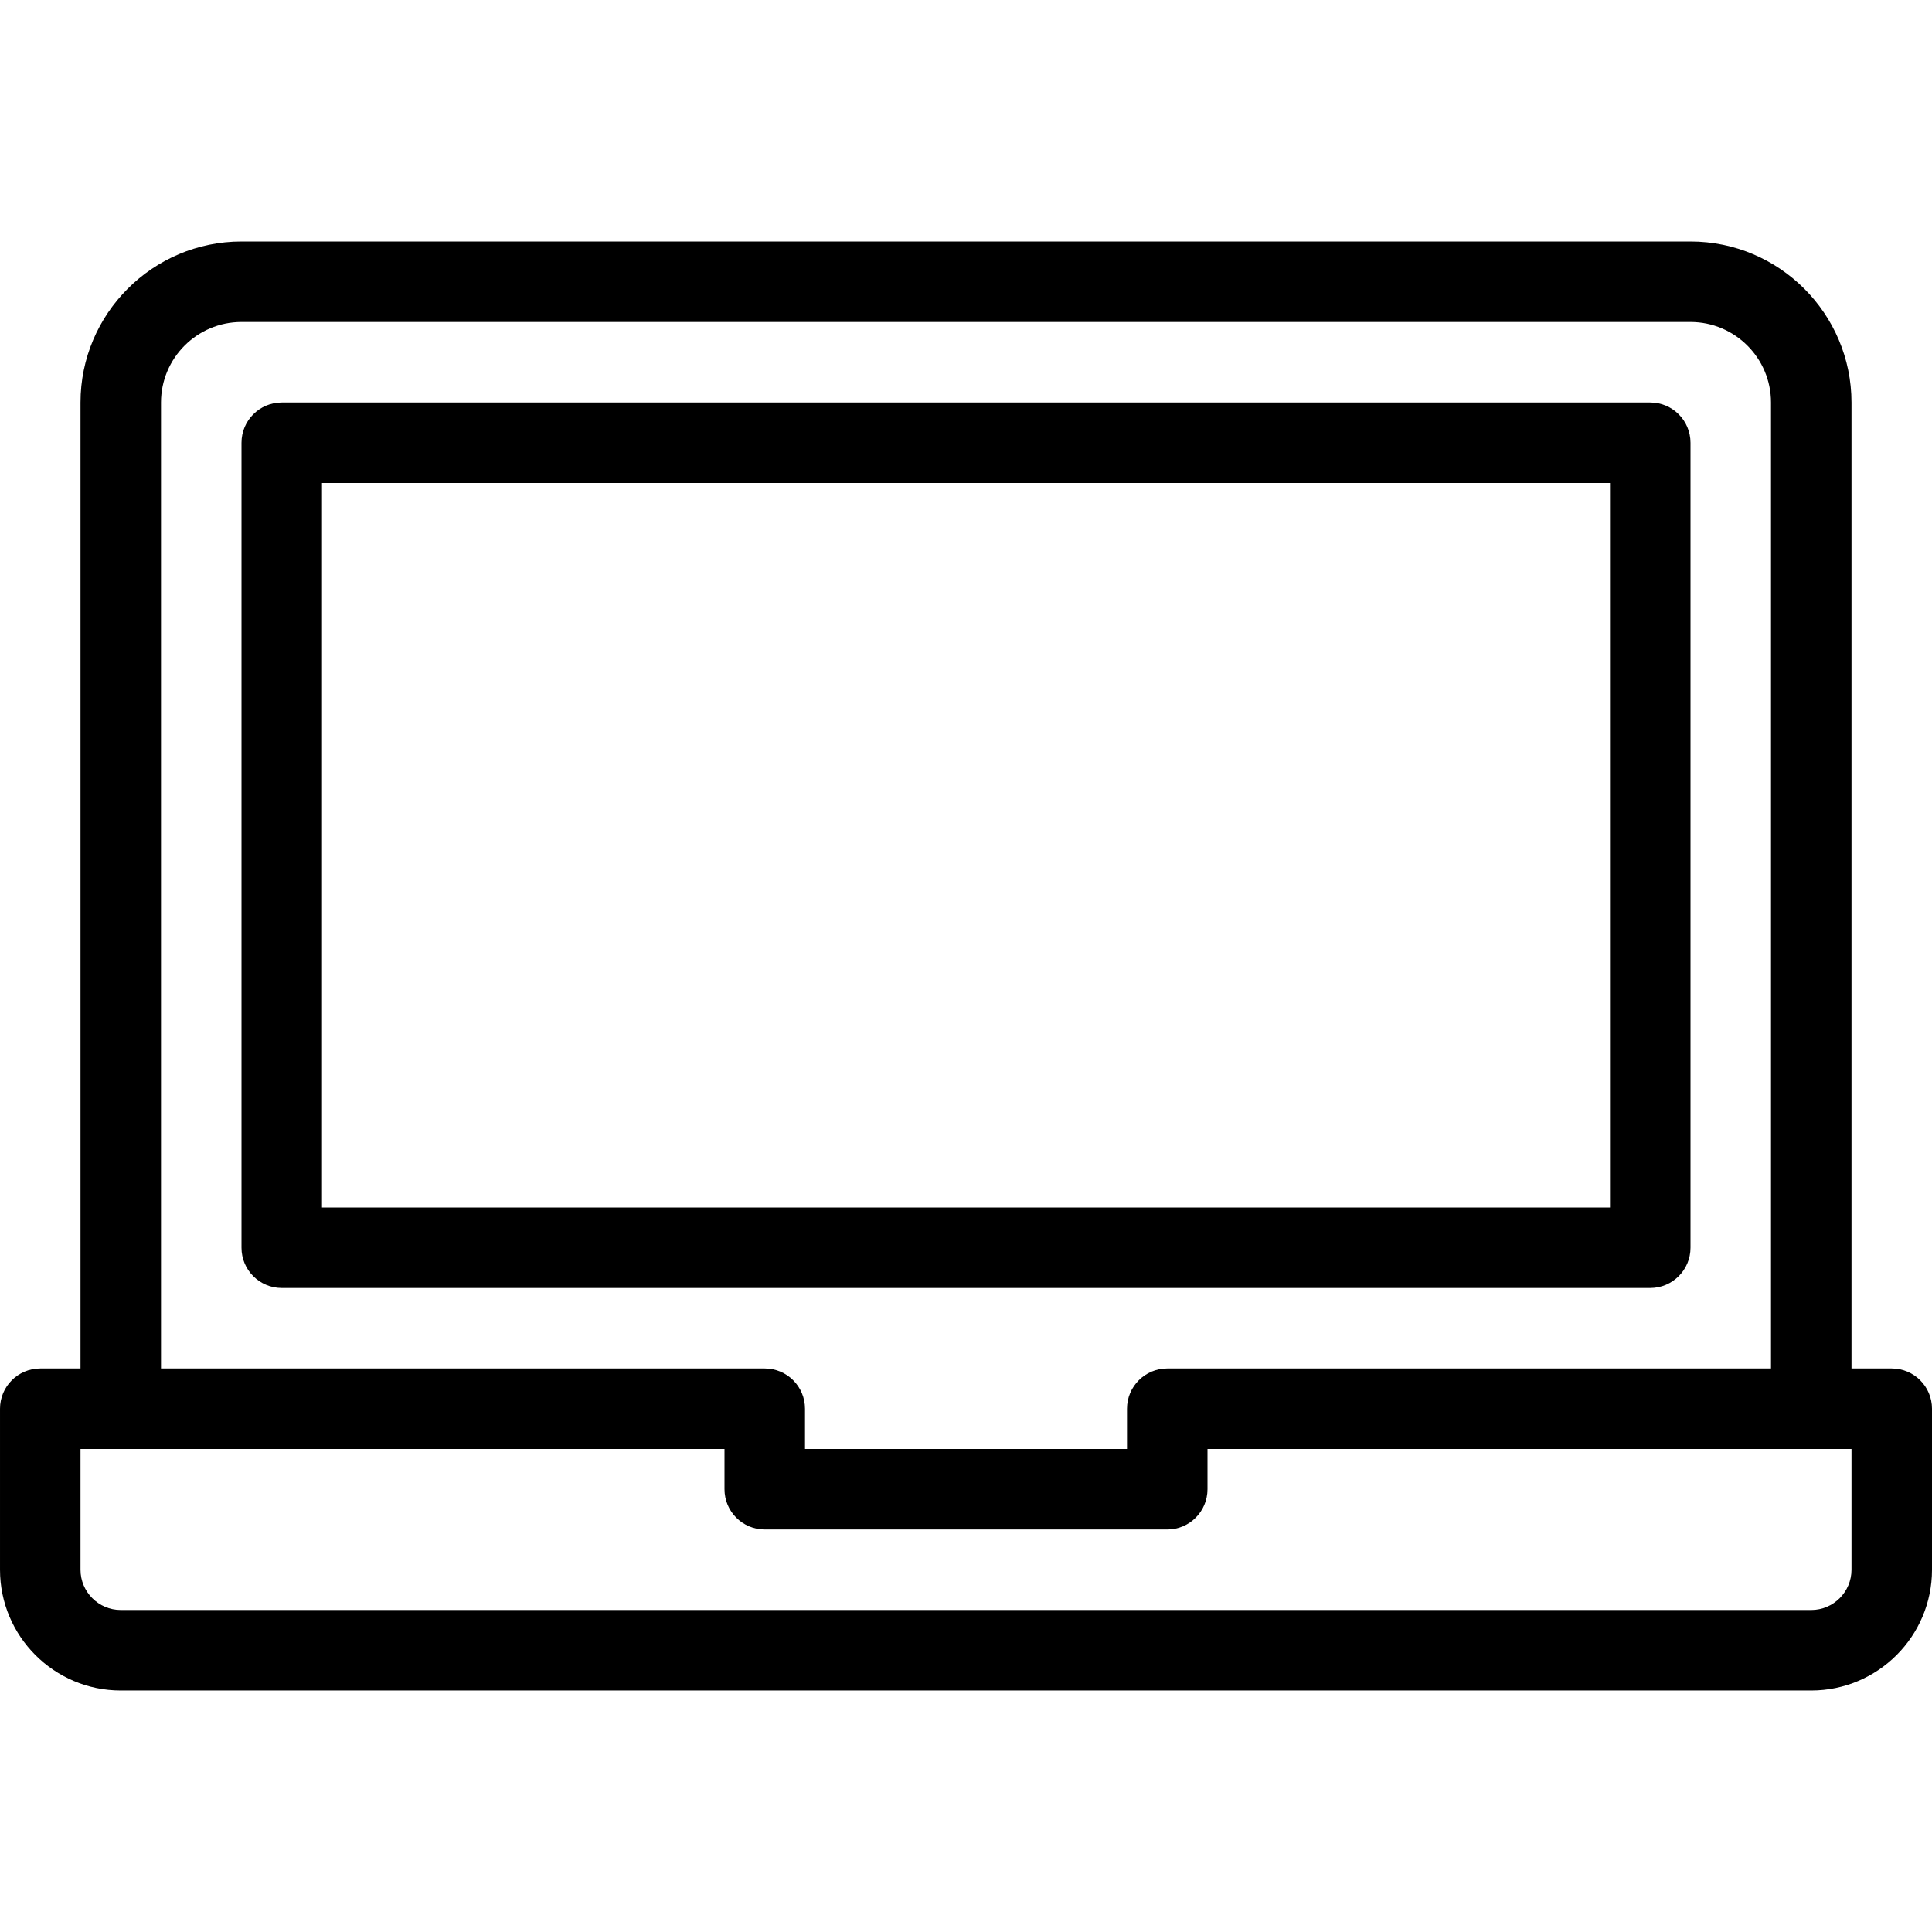 <svg version="1" xmlns="http://www.w3.org/2000/svg" width="24" height="24" viewBox="0 0 24 24"><g><path d="M21 15.5v-10c0-.276-.224-.5-.5-.5h-17c-.276 0-.5.224-.5.5v10c0 .276.224.5.5.5h17c.276 0 .5-.224.5-.5zm-1-.5h-16v-9h16v9zM23.5 17h-.5v-12c0-1.102-.897-2-2-2h-18c-1.103 0-2 .898-2 2v12h-.5c-.276 0-.5.224-.5.5v2c0 .827.673 1.5 1.5 1.5h21c.827 0 1.5-.673 1.5-1.5v-2c0-.276-.224-.5-.5-.5zm-21.5-12c0-.552.449-1 1-1h18c.551 0 1 .448 1 1v12h-7.5c-.276 0-.5.224-.5.5v.5h-4v-.5c0-.276-.224-.5-.5-.5h-7.5v-12zm21 14.5c0 .275-.224.5-.5.5h-21c-.276 0-.5-.225-.5-.5v-1.5h8v.5c0 .276.224.5.5.5h5c.276 0 .5-.224.5-.5v-.5h8v1.5z"/></g></svg>